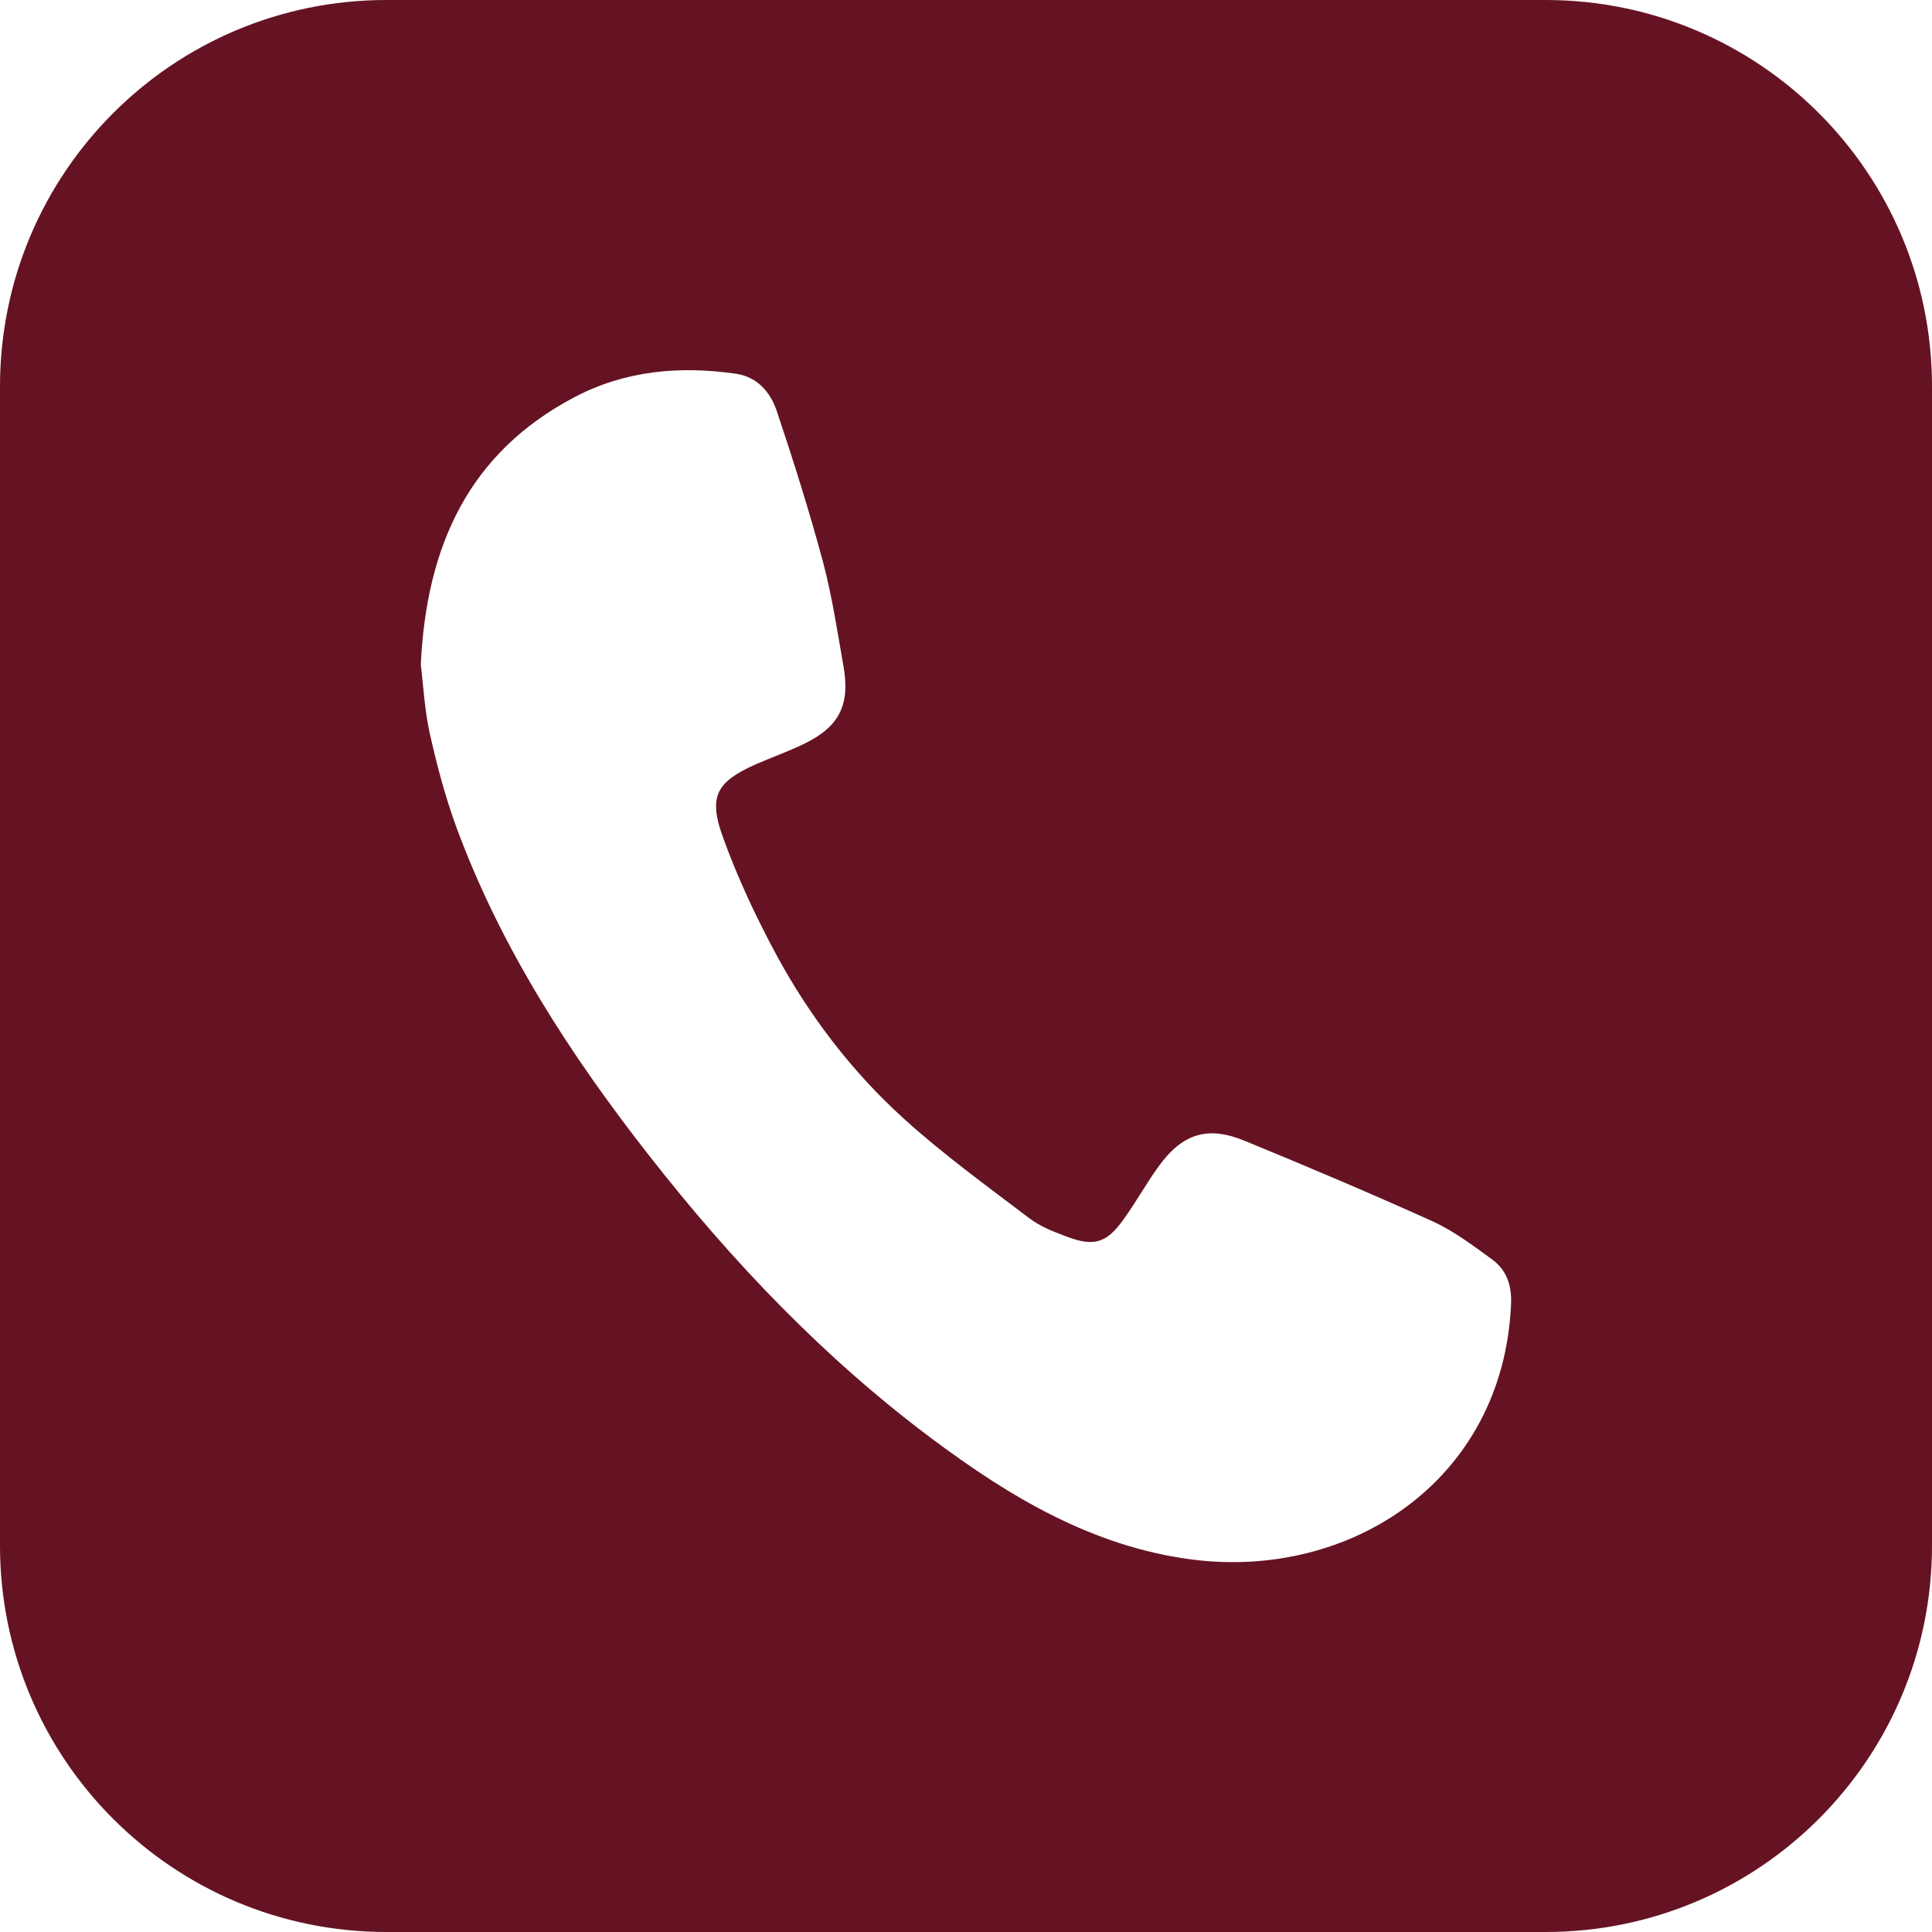 <svg width="768" height="768" viewBox="0 0 768 768" fill="none" xmlns="http://www.w3.org/2000/svg">
<g clip-path="url(#clip0_28_6)">
<path d="M614.4 768H153.6C68.736 768 0 699.264 0 614.4V153.6C0 68.736 68.736 0 153.6 0H614.4C699.264 0 768 68.736 768 153.6V614.4C768 699.264 699.264 768 614.4 768ZM170.803 291.379C173.645 304.051 176.947 316.646 181.402 328.781C199.142 376.934 226.79 419.482 258.202 459.571C291.072 501.581 327.629 539.904 370.483 571.93C401.51 595.123 434.458 614.861 473.856 619.93C536.448 627.994 597.35 588.826 600.653 518.784C601.037 511.181 599.04 504.883 593.05 500.582C585.446 495.053 577.843 489.293 569.395 485.453C544.742 474.317 519.859 463.795 494.822 453.504C479.923 447.36 469.862 450.662 460.416 463.872C455.424 470.784 451.277 478.387 446.208 485.299C439.834 494.054 434.765 495.514 424.704 491.827C419.328 489.83 413.645 487.68 409.114 484.224C392.218 471.398 374.938 458.88 359.27 444.672C338.765 426.086 321.946 404.122 308.736 379.776C300.518 364.57 293.069 348.672 287.232 332.39C281.472 316.416 285.082 310.656 300.442 303.821C306.739 301.056 313.344 298.752 319.488 295.757C333.619 288.922 337.997 280.32 335.309 264.883C332.851 250.982 330.778 237.005 327.168 223.411C321.715 203.213 315.418 183.168 308.736 163.277C306.202 155.904 301.133 149.76 292.301 148.531C270.106 145.382 248.525 147.302 228.48 157.824C186.317 179.942 169.498 217.037 167.27 264.192C168.269 272.179 168.73 281.933 170.803 291.379Z" fill="#651323"/>
</g>
<defs>
<clipPath id="clip0_28_6">
<rect width="768" height="768" fill="white"/>
</clipPath>
</defs>
</svg>
